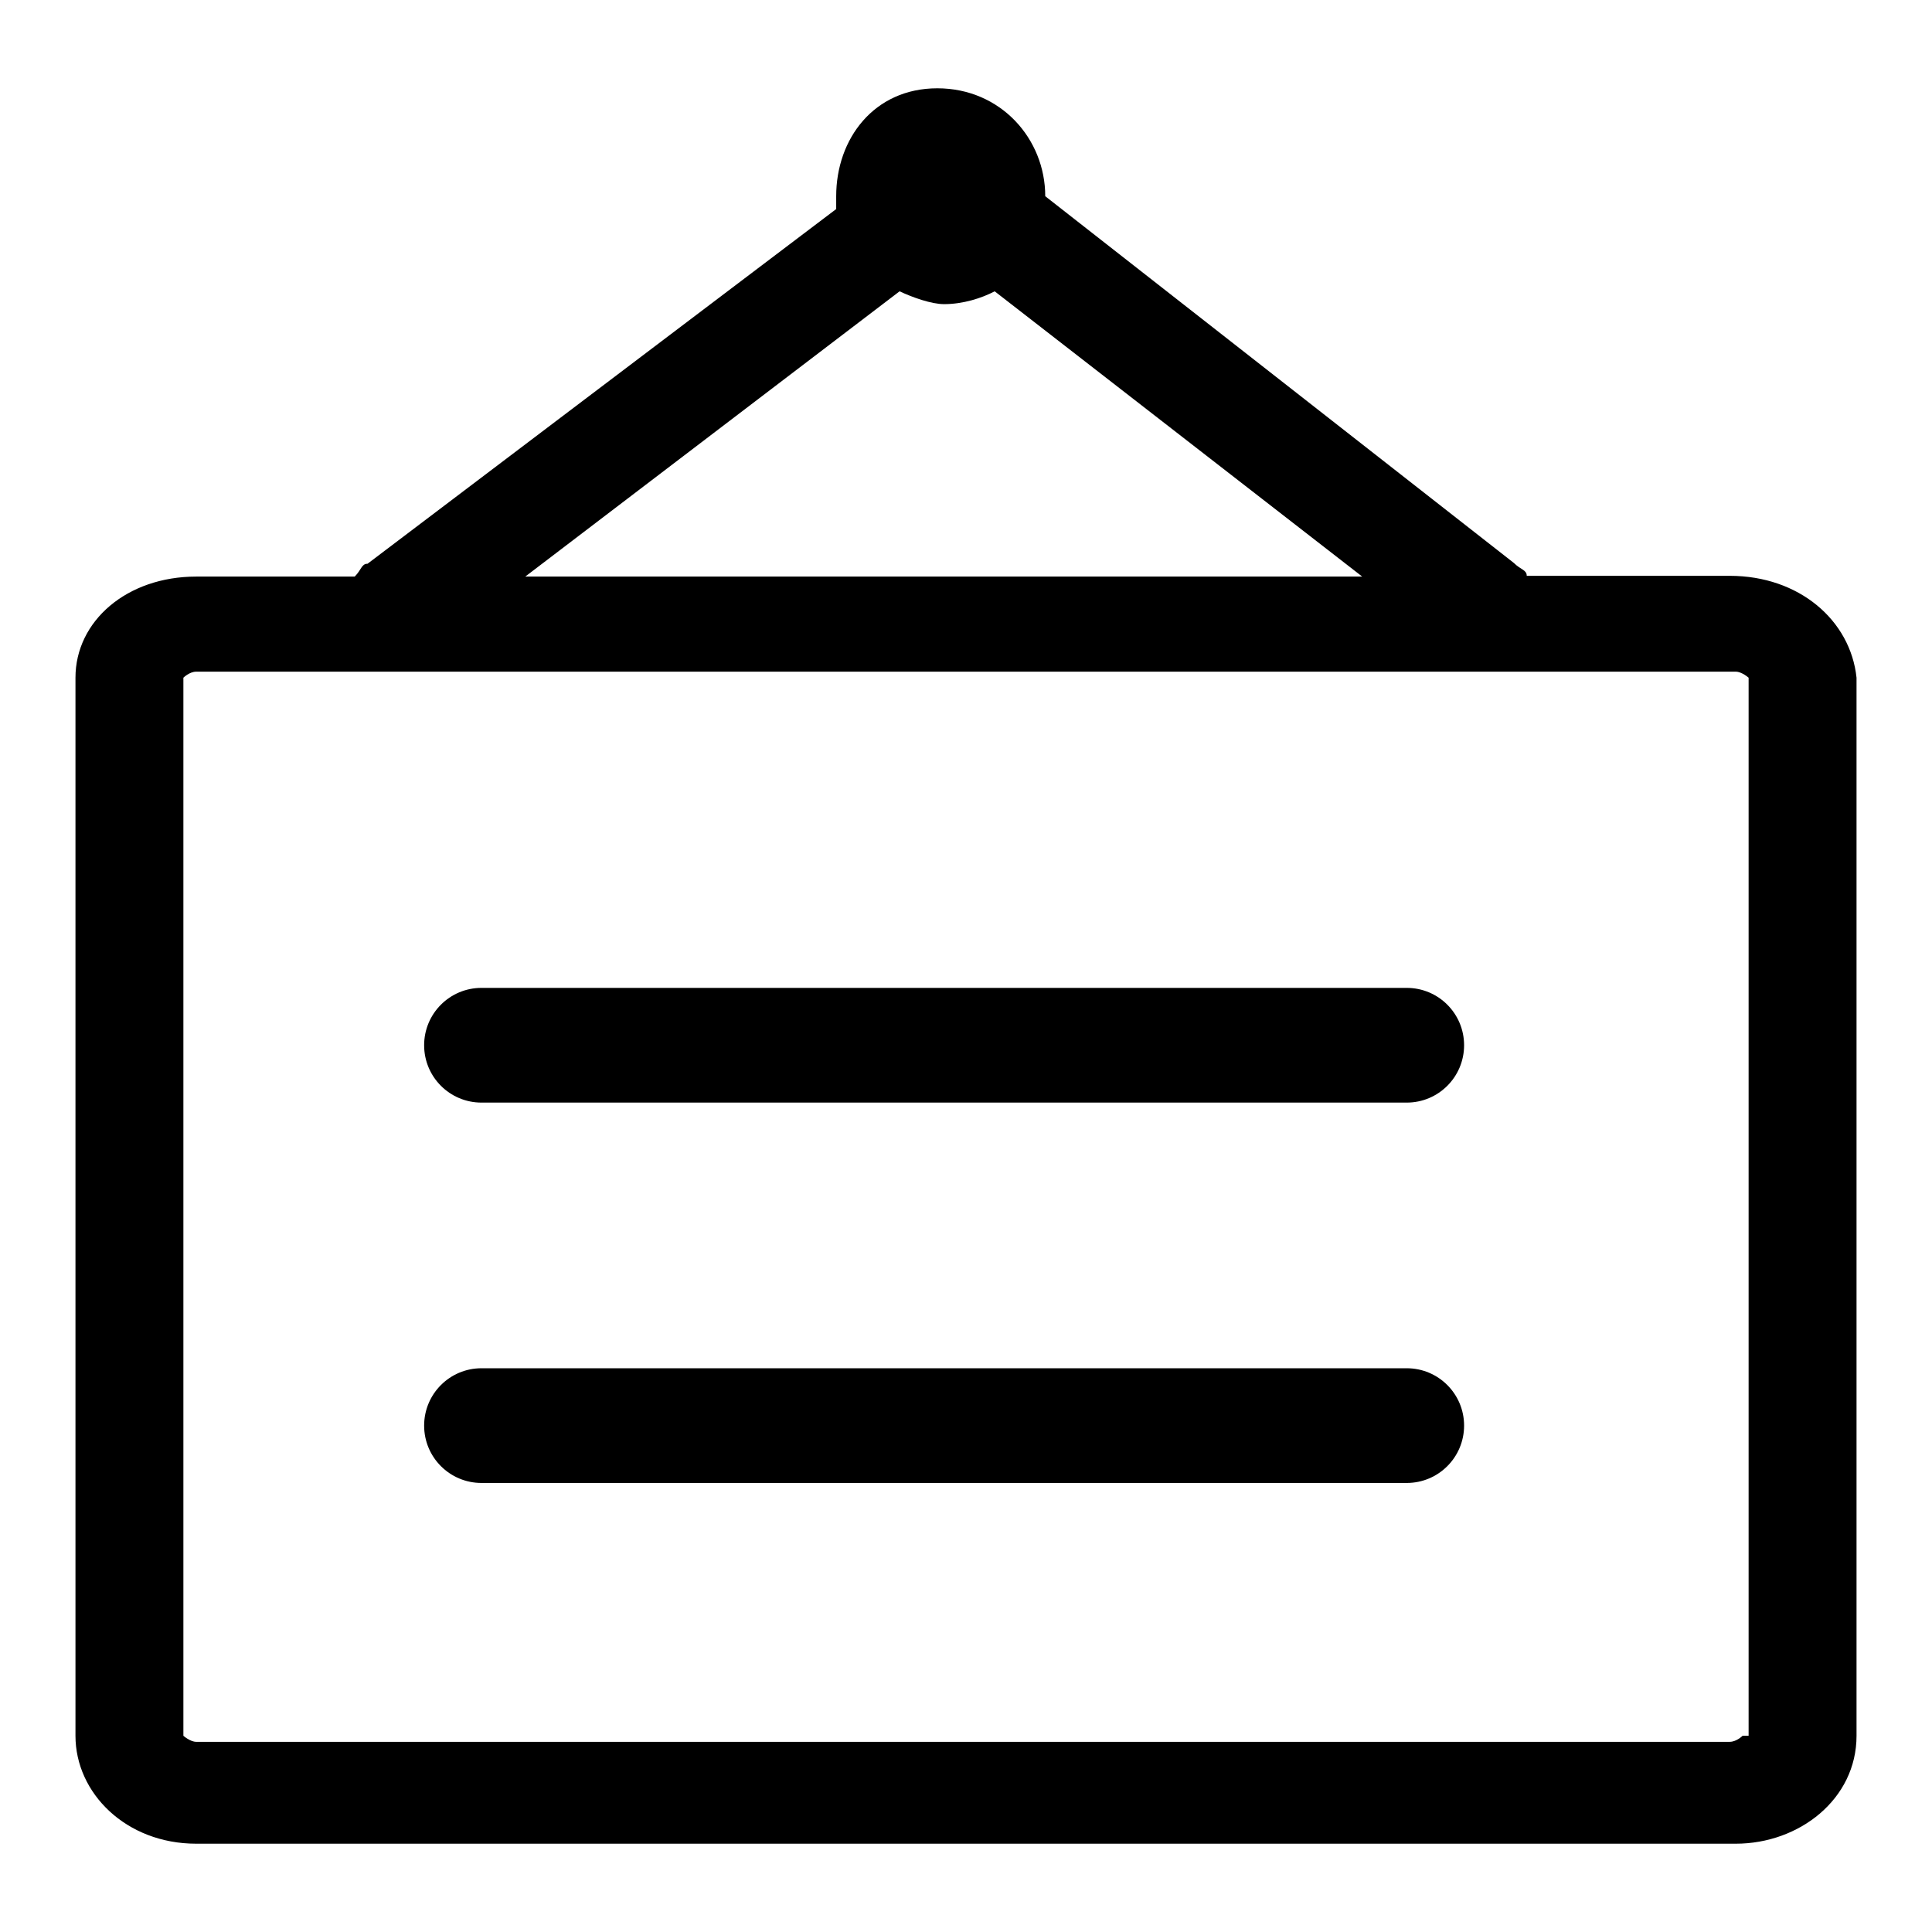 <?xml version="1.0" encoding="utf-8"?>
<!-- Svg Vector Icons : http://www.onlinewebfonts.com/icon -->
<!DOCTYPE svg PUBLIC "-//W3C//DTD SVG 1.1//EN" "http://www.w3.org/Graphics/SVG/1.1/DTD/svg11.dtd">
<svg version="1.1" xmlns="http://www.w3.org/2000/svg" xmlns:xlink="http://www.w3.org/1999/xlink" x="0px" y="0px" viewBox="0 0 256 256" enable-background="new 0 0 256 256" xml:space="preserve">
<g> <path fill="#000000" d="M229.2,76.3h-26.9c0-0.8-0.8-0.8-1.7-1.7L138.5,26c0-7.6-5.9-14.3-14.3-14.3c-8.4,0-13.4,6.7-13.4,14.3v1.7 l-62.1,47c-0.8,0-0.8,0.8-1.7,1.7H26c-9.2,0-16,5.9-16,13.4V230c0,7.6,6.7,14.3,16,14.3H230c8.4,0,16-5.9,16-14.3V89.8 C245.2,82.2,238.4,76.3,229.2,76.3z M119.2,38.6c1.7,0.8,4.2,1.7,5.9,1.7c2.5,0,5-0.8,6.7-1.7l48.7,37.8H69.6L119.2,38.6z  M230.9,230c0,0-0.8,0.8-1.7,0.8H26c-0.8,0-1.7-0.8-1.7-0.8V89.8c0,0,0.8-0.8,1.7-0.8H230c0.8,0,1.7,0.8,1.7,0.8V230H230.9z  M186.4,130.9H63.8c-4.2,0-7.6,3.4-7.6,7.6s3.4,7.6,7.6,7.6h122.6c4.2,0,7.6-3.4,7.6-7.6S190.6,130.9,186.4,130.9z M186.4,181.3 H63.8c-4.2,0-7.6,3.4-7.6,7.6s3.4,7.6,7.6,7.6h122.6c4.2,0,7.6-3.4,7.6-7.6S190.6,181.3,186.4,181.3z"/></g>
</svg>